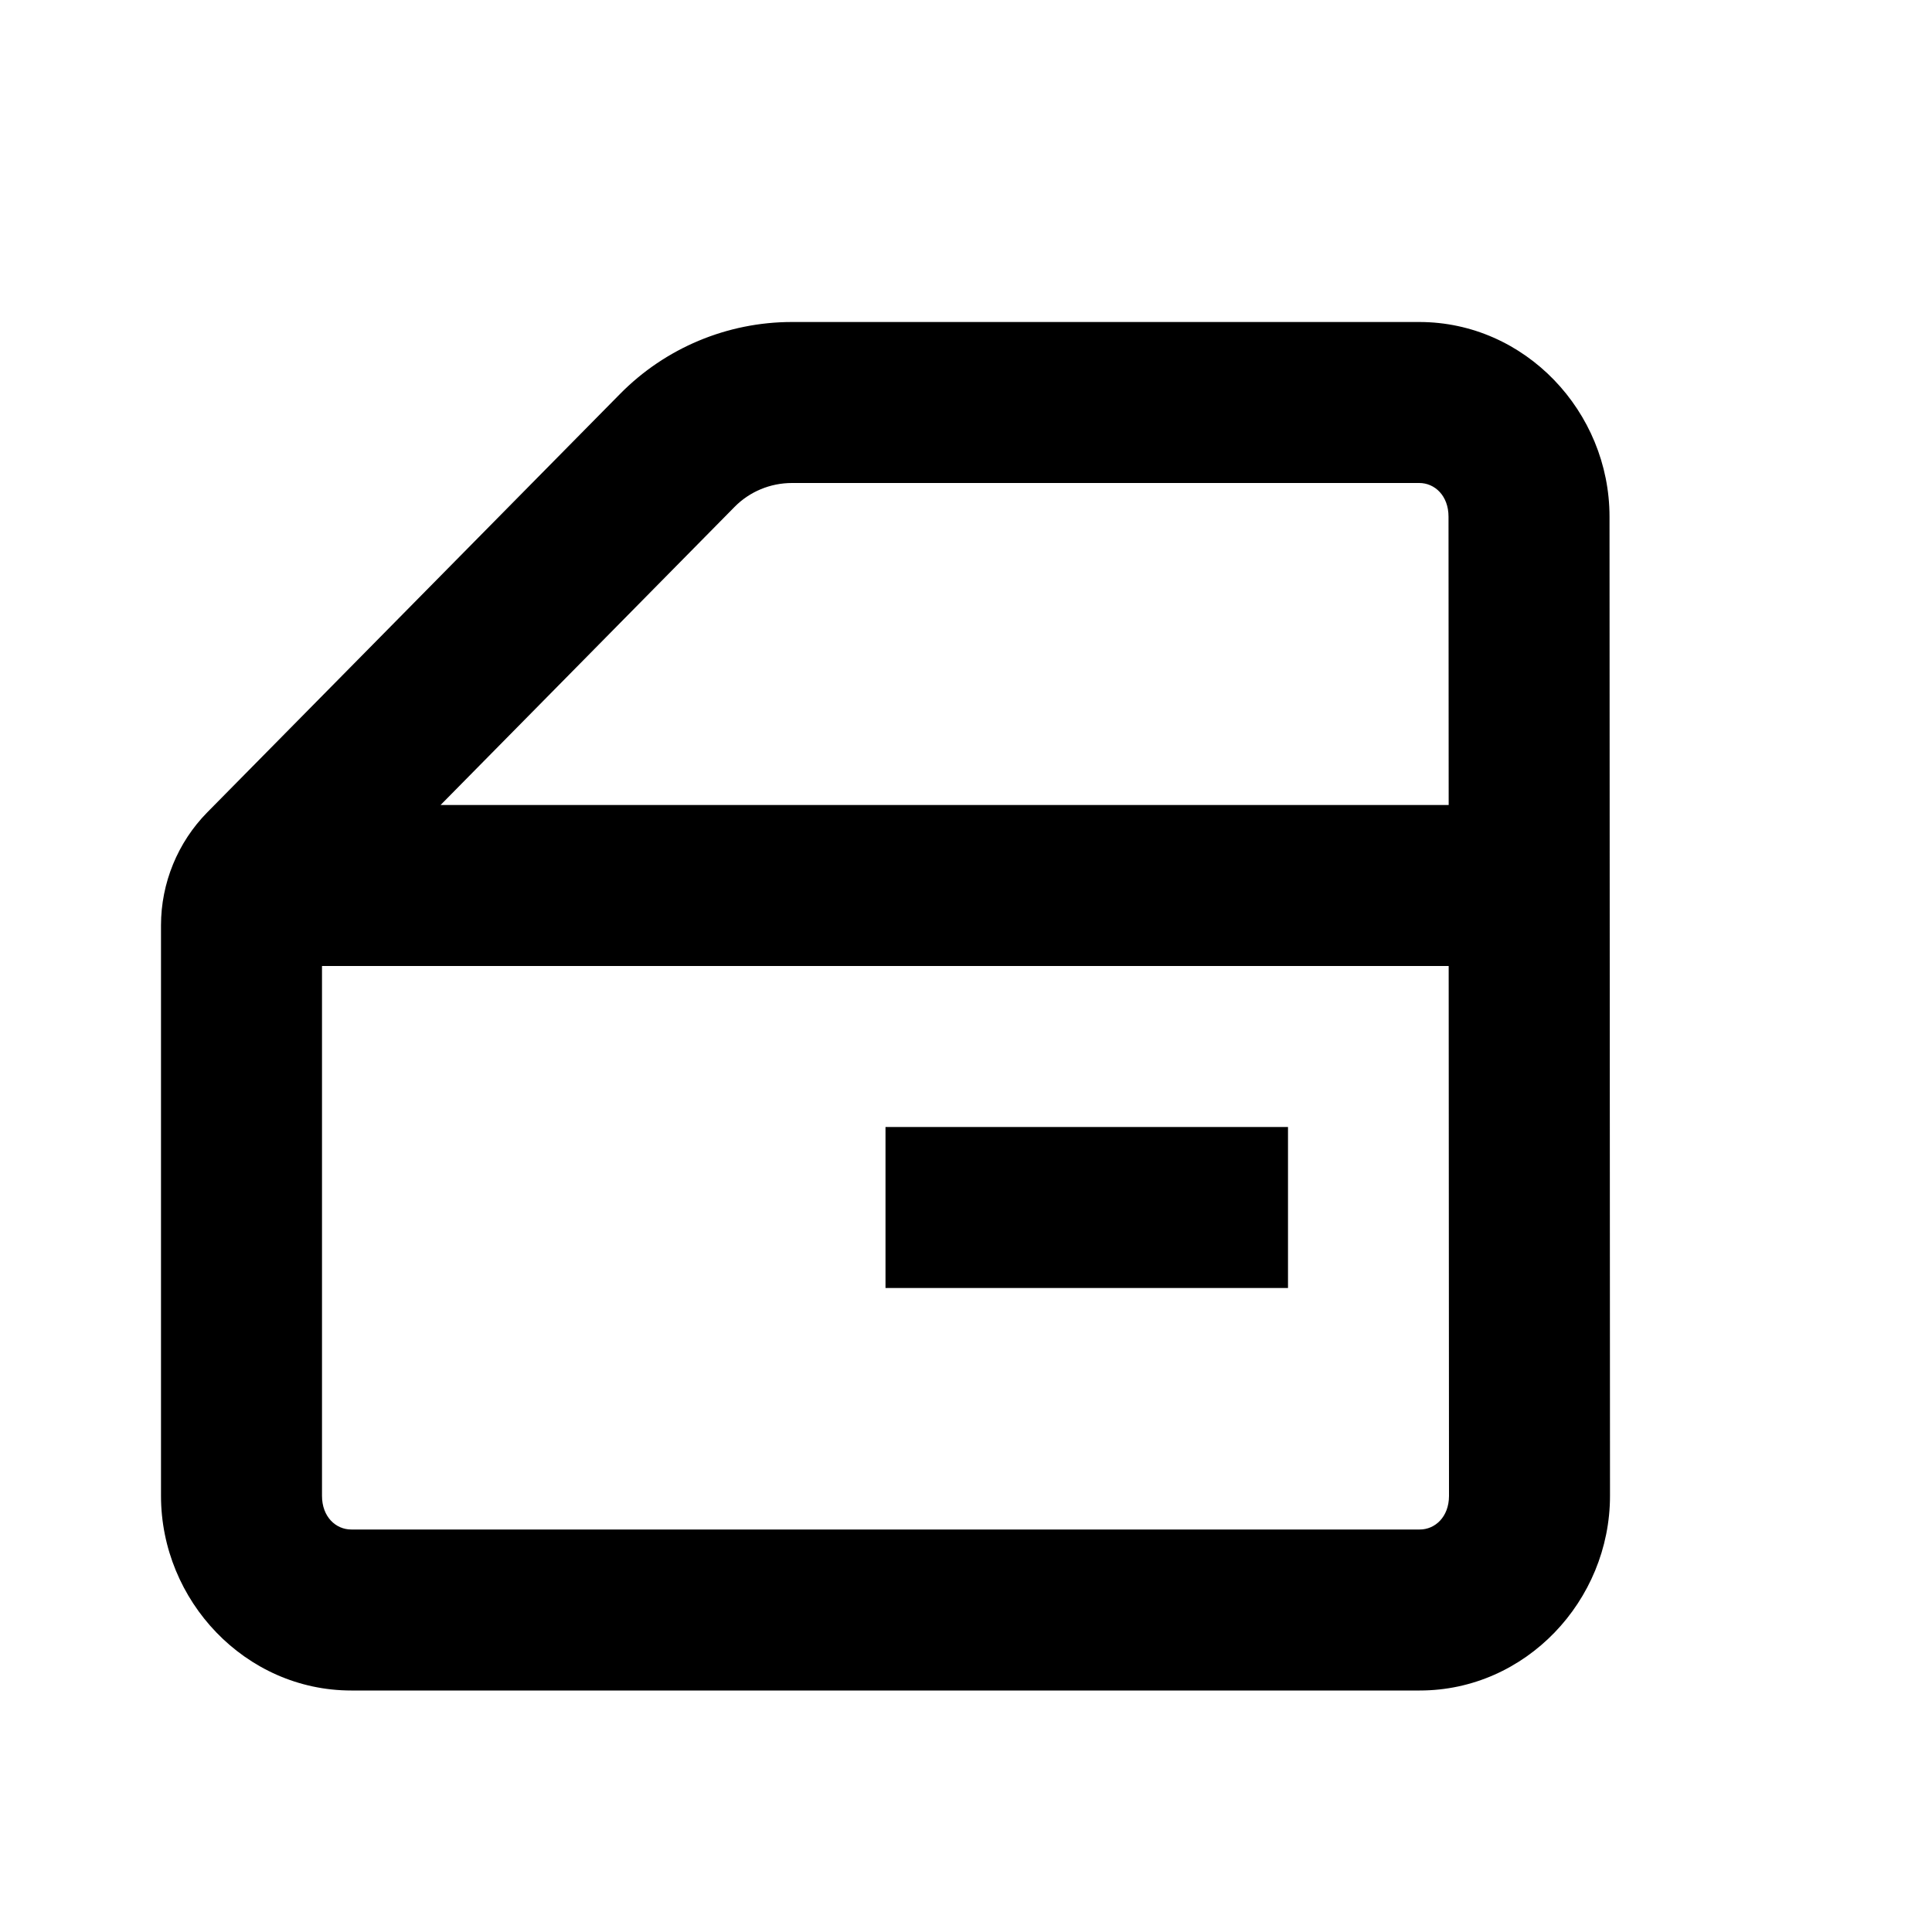 <svg width="24" height="24" viewBox="0 0 24 24" fill="none" xmlns="http://www.w3.org/2000/svg">
<path d="M9.838 4C9.034 4 8.264 4.323 7.701 4.895L2.576 10.09C2.207 10.464 2 10.971 2 11.494V18.582C2 19.885 3.048 21 4.363 21H17.637C18.952 21 20 19.885 20 18.582L19.994 6.418C19.994 5.115 18.946 4 17.631 4H9.838ZM9.838 6H17.631C17.822 6 17.994 6.157 17.994 6.418L17.996 10H5.473L9.125 6.297C9.312 6.107 9.569 6 9.838 6ZM4 12H17.996L18 18.584C17.999 18.844 17.827 19 17.637 19H4.363C4.172 19 4 18.843 4 18.582V12ZM11 14V16H16V14H11Z" fill="black"/>
</svg>

